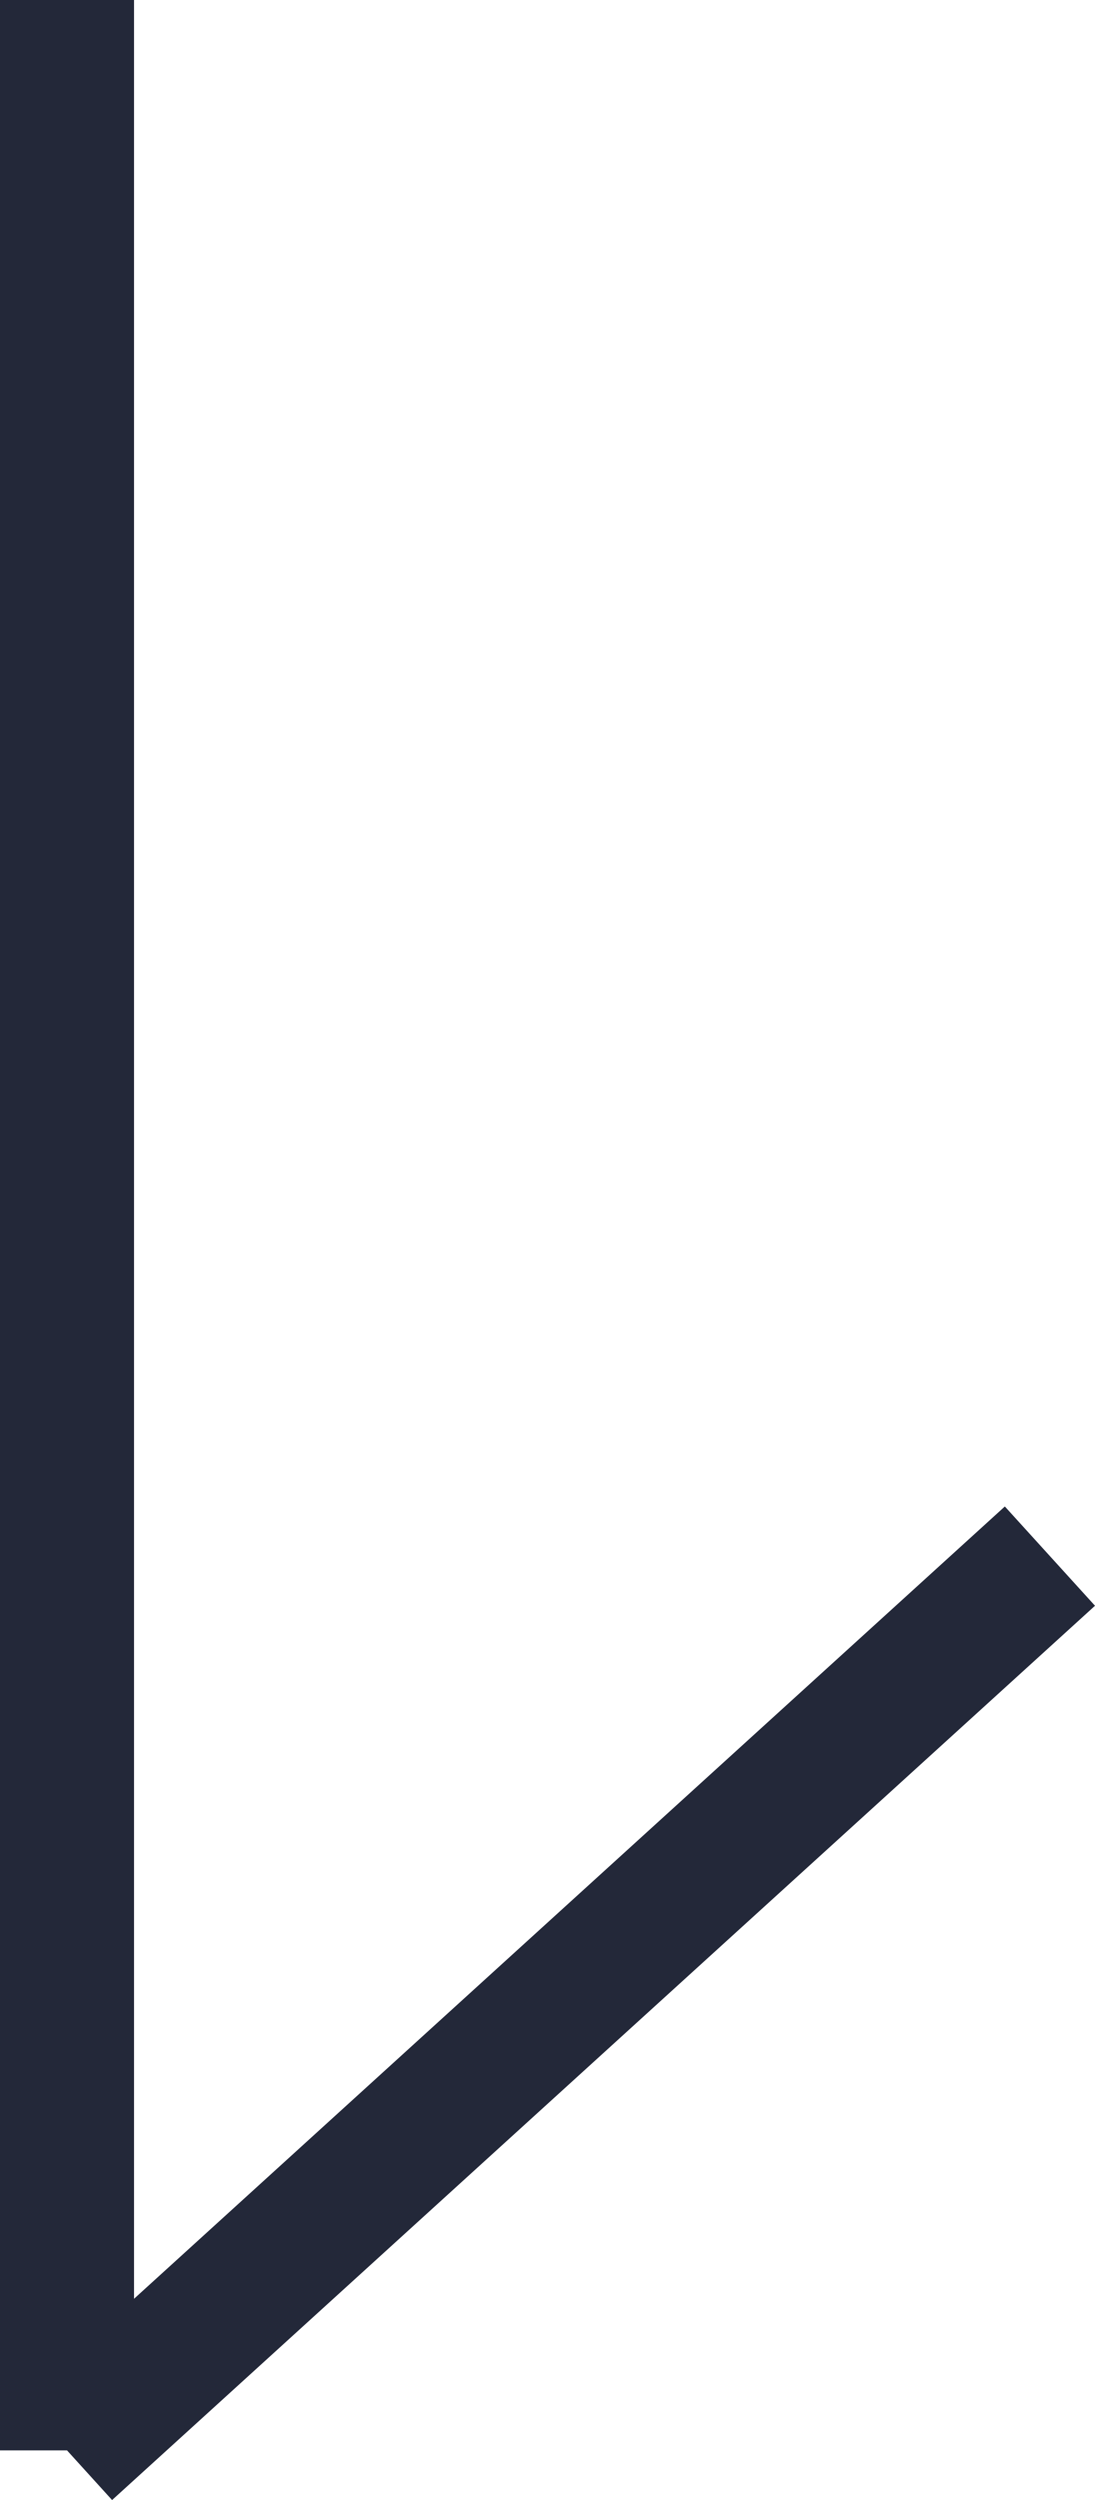<svg xmlns="http://www.w3.org/2000/svg" width="24.509" height="55.911" viewBox="0 0 24.509 55.911"><g transform="translate(-484 -830)"><path d="M-2186.991,55.911-2188,54.8h-1.5V0h3V51.41l19.491-17.719,2.018,2.22Z" transform="translate(2673.5 830)" fill="#232839"/></g></svg>